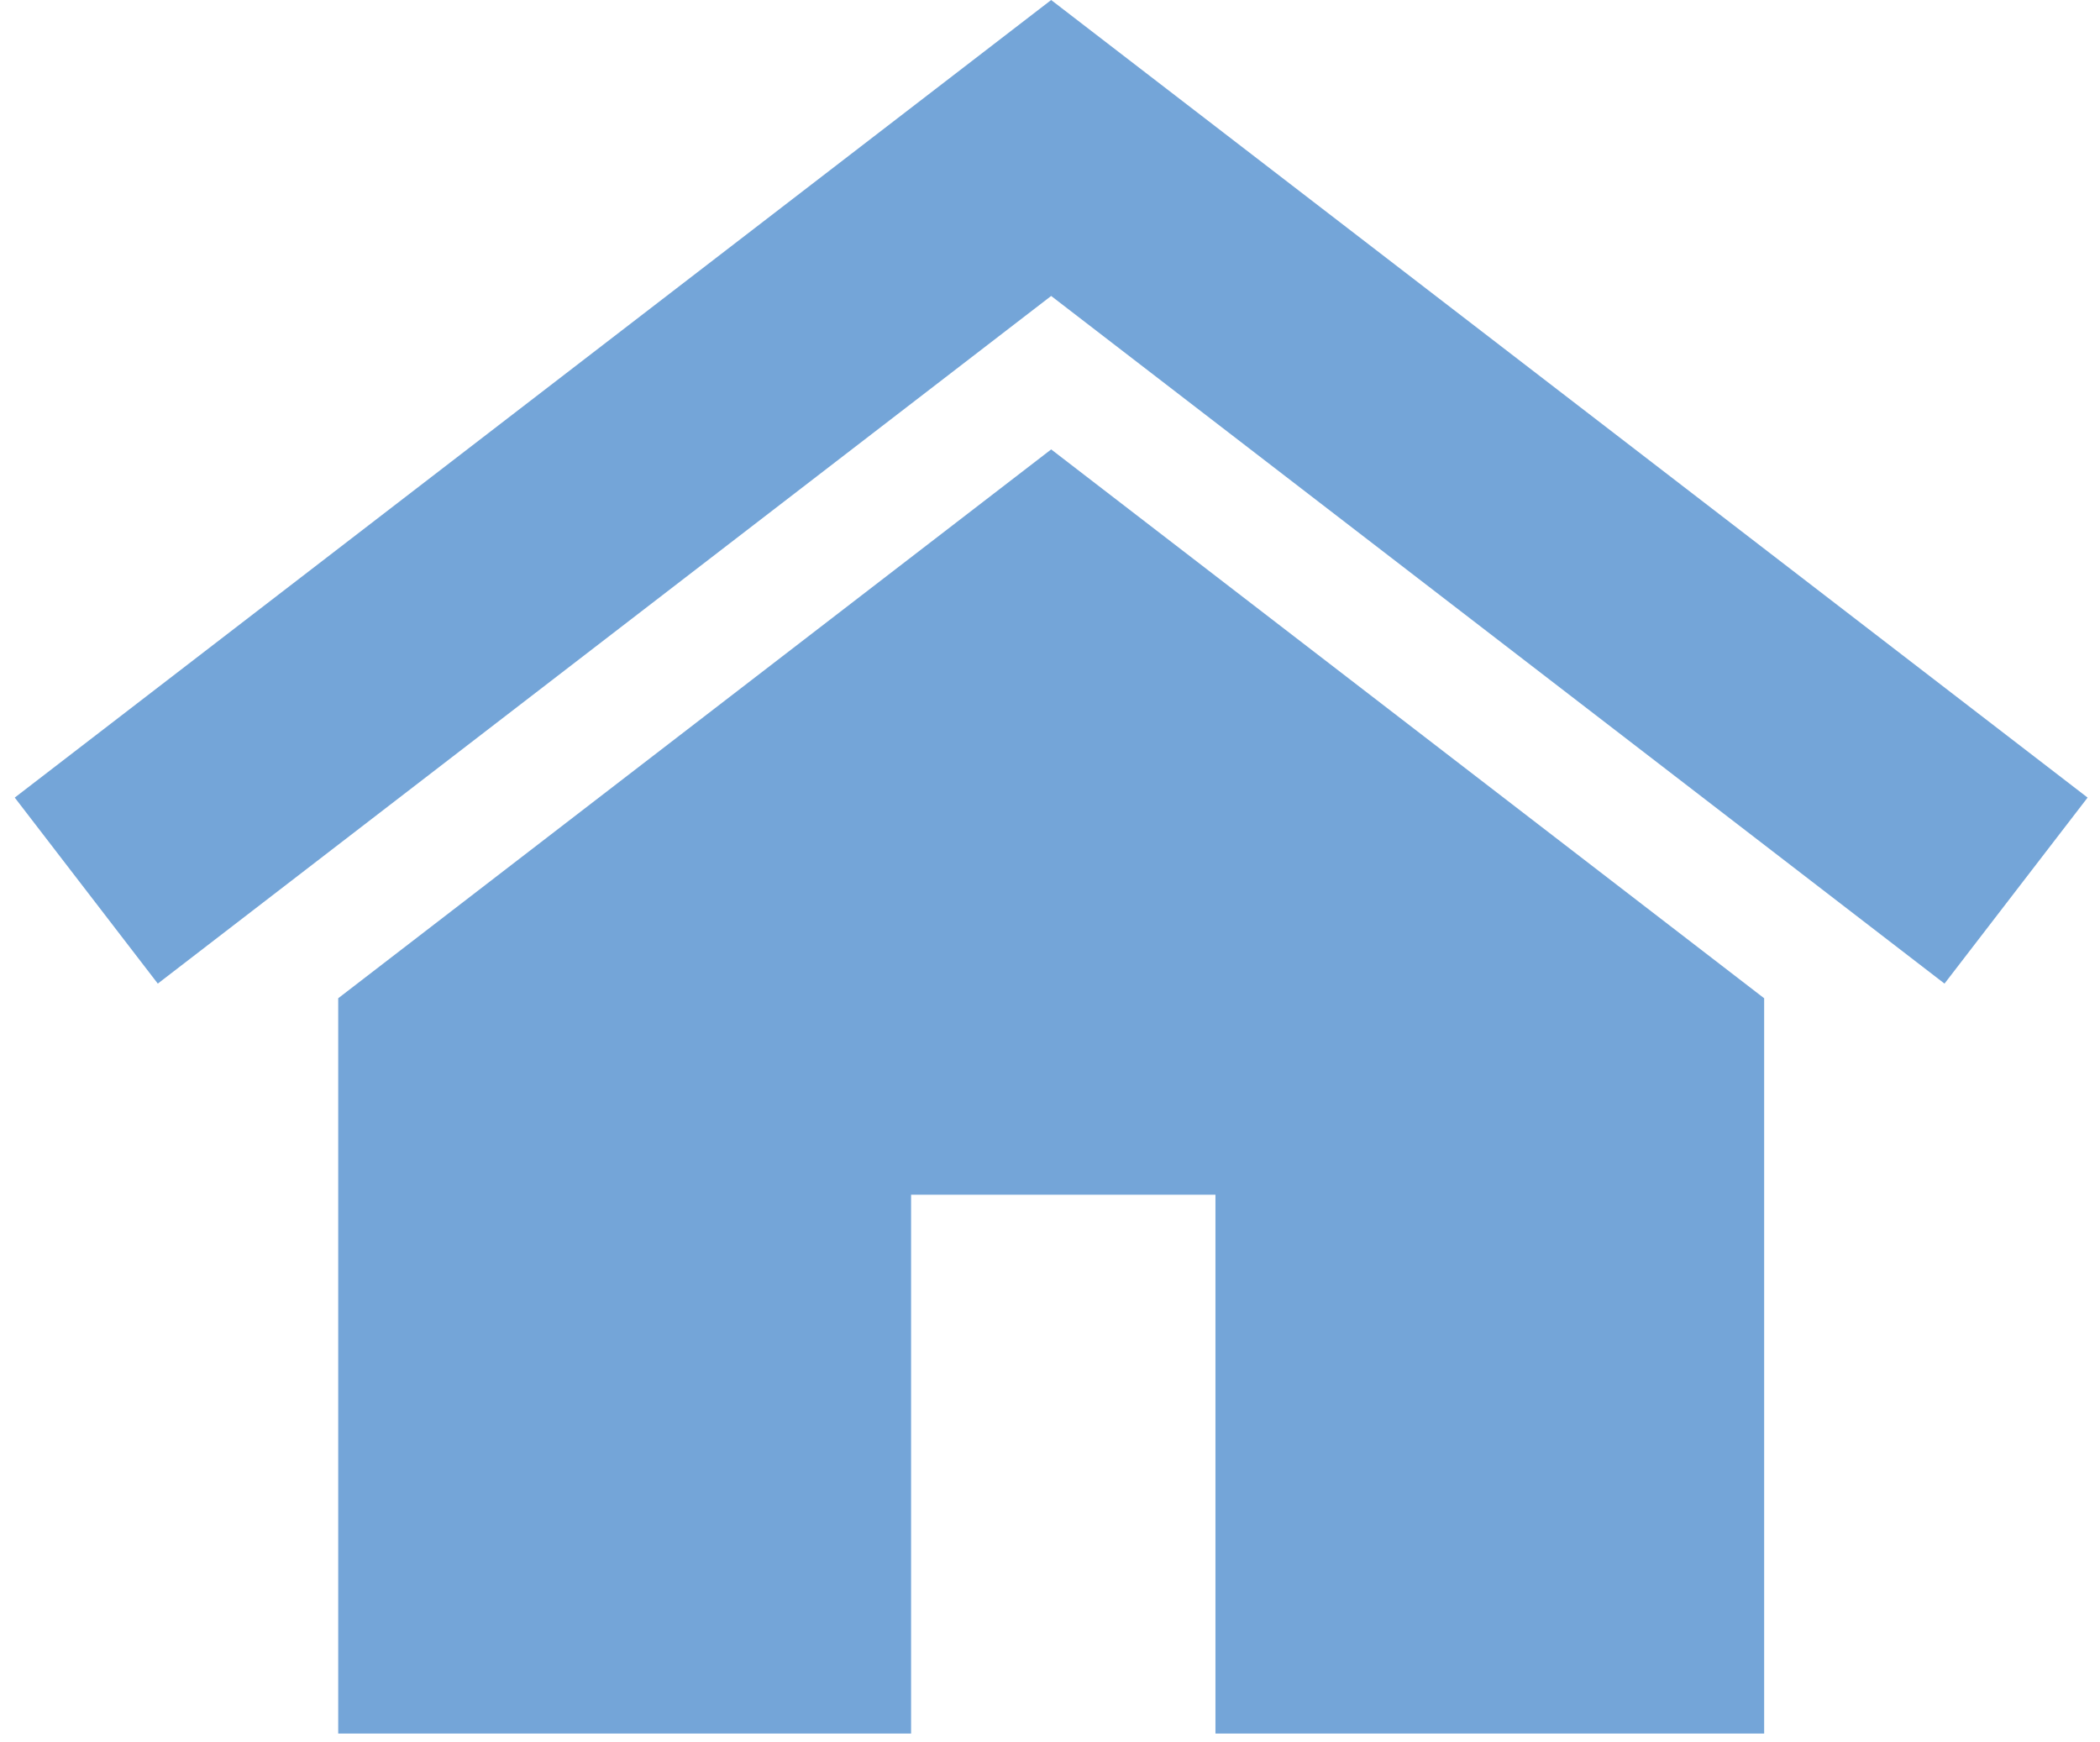 <?xml version="1.0" encoding="UTF-8"?>
<svg width="94px" height="78px" viewBox="0 0 94 78" version="1.1" xmlns="http://www.w3.org/2000/svg" xmlns:xlink="http://www.w3.org/1999/xlink">
    <!-- Generator: Sketch 48.2 (47327) - http://www.bohemiancoding.com/sketch -->
    <title>house</title>
    <desc>Created with Sketch.</desc>
    <defs></defs>
    <g id="AUW-ALICE" stroke="none" stroke-width="1" fill="none" fill-rule="evenodd" transform="translate(-252, -751)">
        <g id="first-section" transform="translate(0, 648)" fill="#74A5D8">
            <g id="who-is-alice" transform="translate(189, 34)">
                <g id="Group" transform="translate(0, 66)">
                    <g id="asset-limited" transform="translate(0, 3)">
                        <g id="house" transform="translate(63.66, 0)">
                            <polygon id="Fill-1" points="14.479 44.688 14.479 77.603 40.122 77.603 40.122 53.482 53.746 53.482 53.746 77.603 78.307 77.603 78.307 44.688 46.393 20.118"></polygon>
                            <polygon id="Fill-2" points="46.392 0.001 -0 35.705 6.403 44.032 46.392 13.249 86.38 44.032 92.785 35.705"></polygon>
                        </g>
                    </g>
                </g>
            </g>
        </g>
    </g>
</svg>
